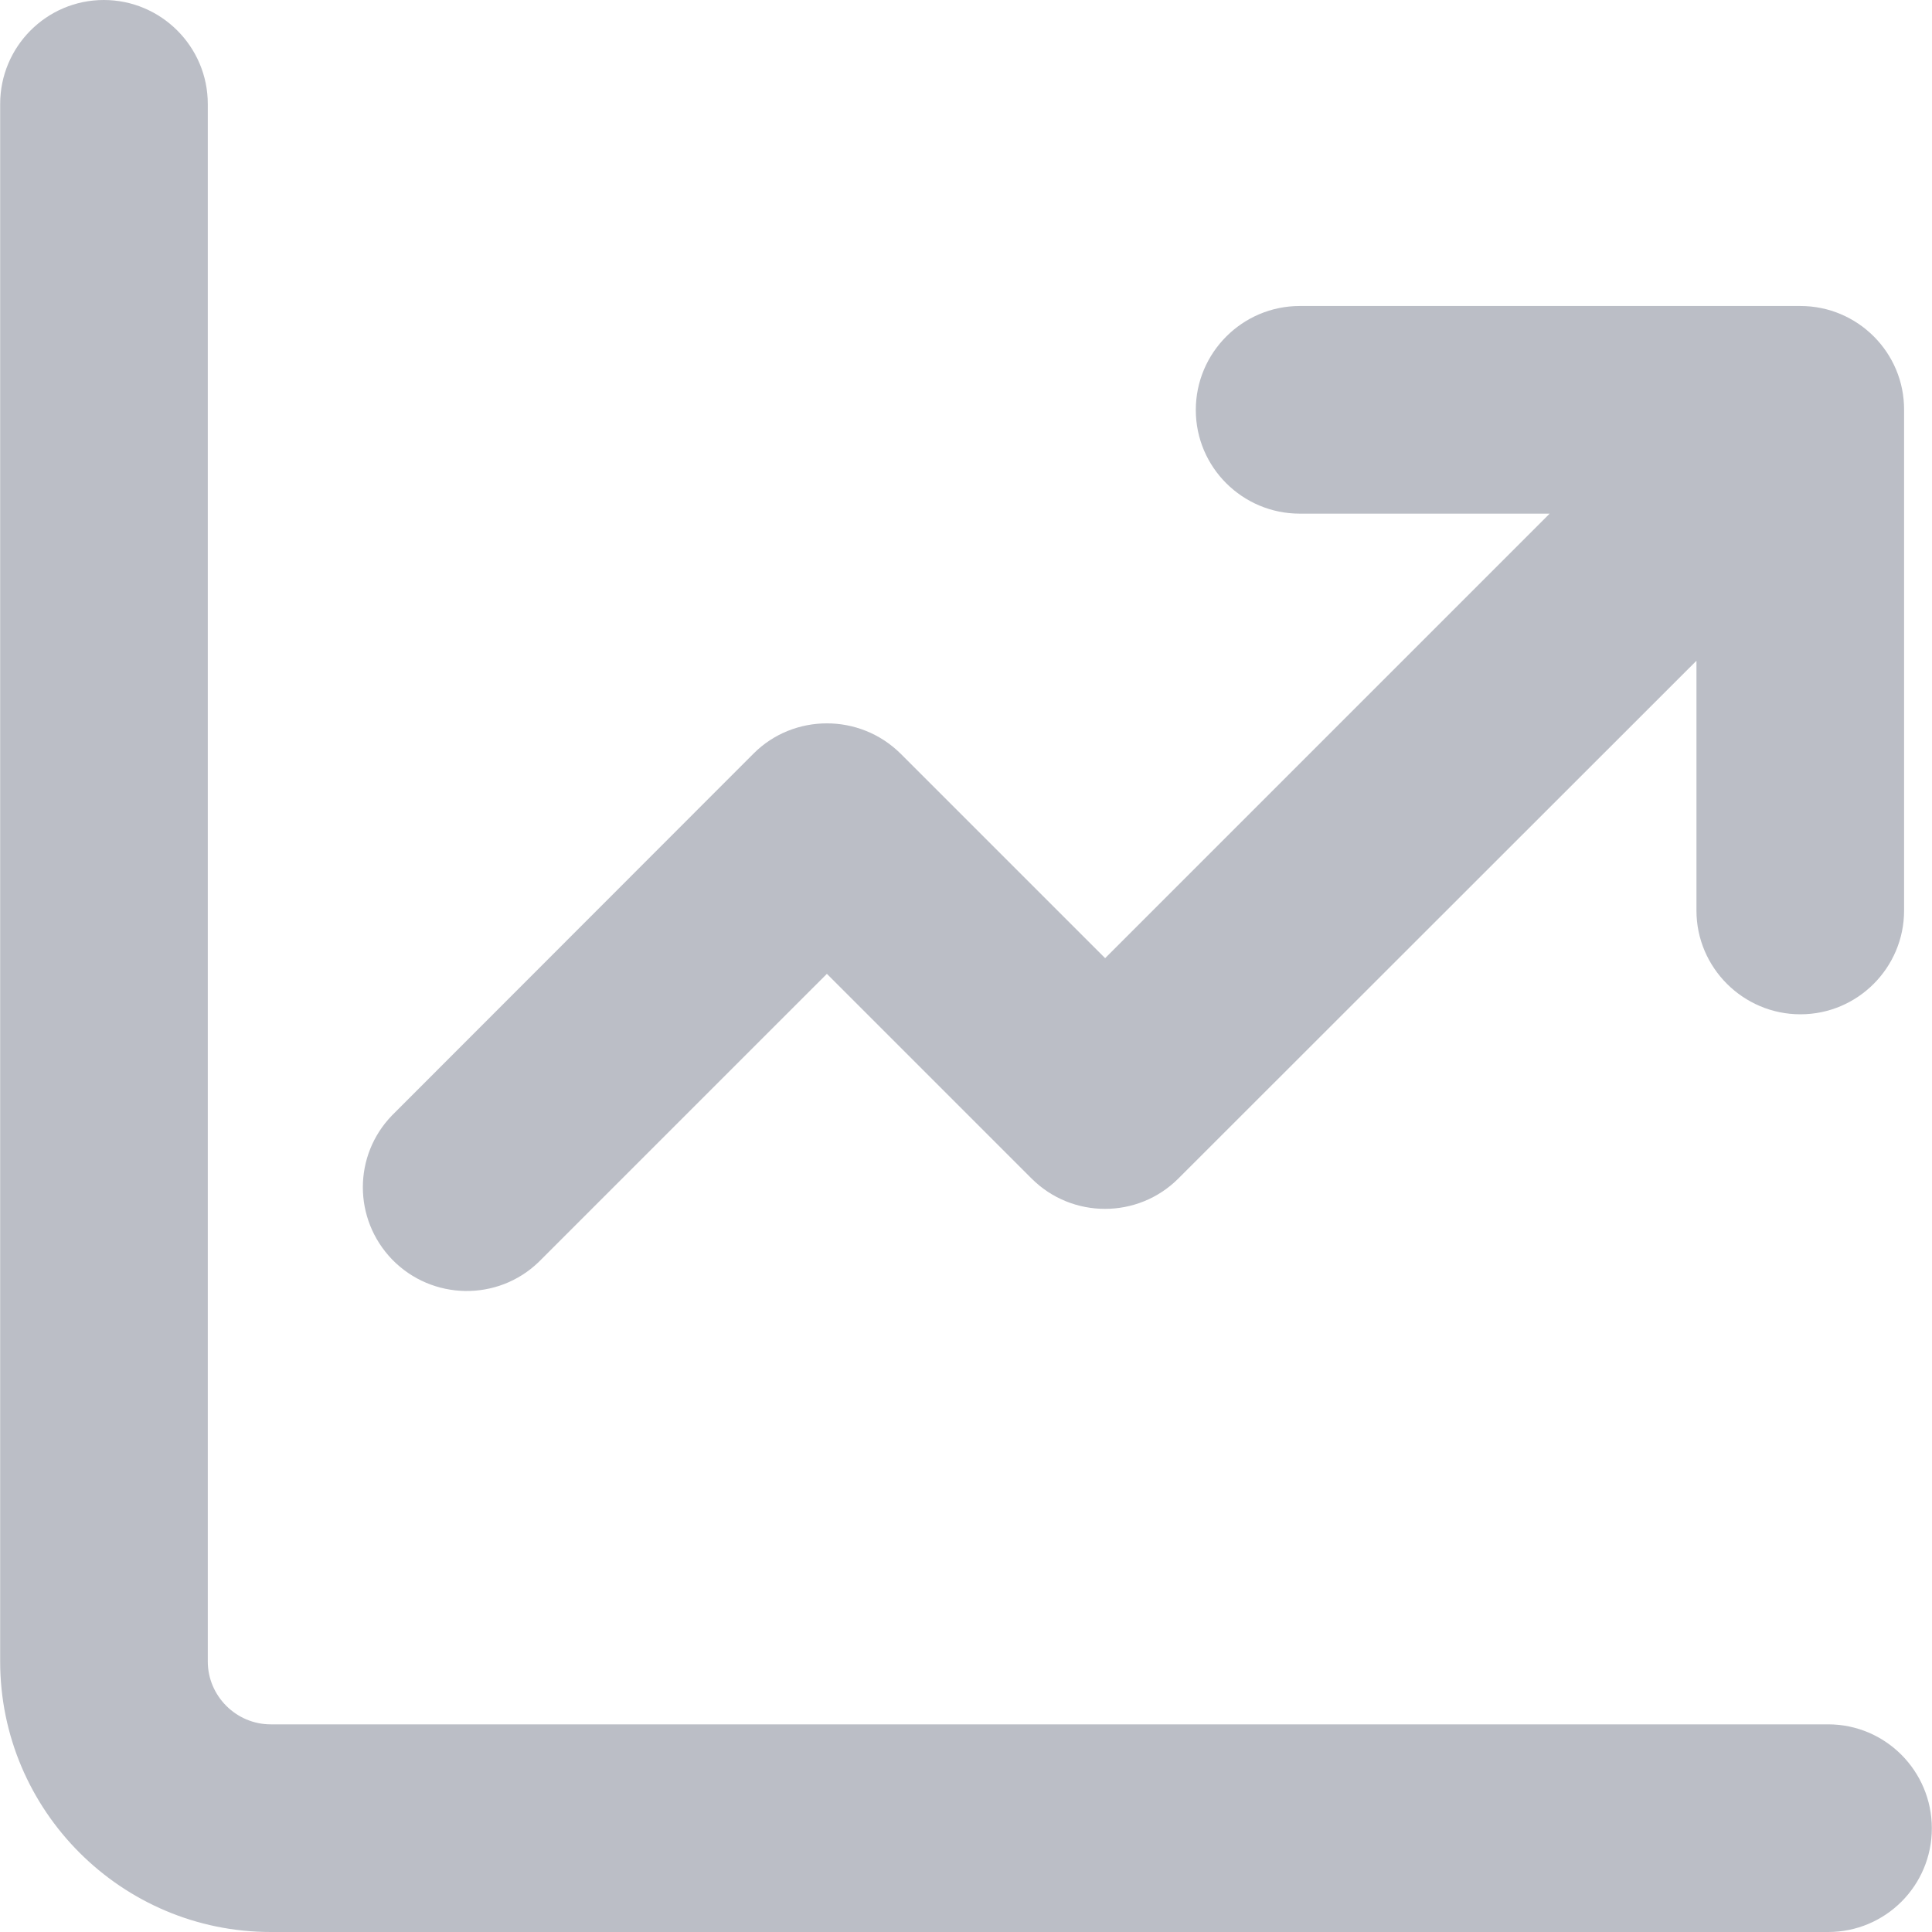 <?xml version="1.0" encoding="UTF-8"?> <svg xmlns="http://www.w3.org/2000/svg" xmlns:xlink="http://www.w3.org/1999/xlink" width="73" height="73" xml:space="preserve" overflow="hidden"><g><path d="M69.077 65.154 10.229 65.154C8.923 65.154 7.851 64.083 7.851 62.777L7.851 3.928C7.851 1.763 6.088 0 3.923 0 1.758 0 0.006 1.763 0.006 3.928L0.006 62.777C0.006 68.413 4.592 73 10.229 73L69.077 73C71.242 73 72.994 71.248 72.994 69.083 72.994 66.918 71.242 65.154 69.077 65.154ZM68.028 11.562 49.111 11.562C46.946 11.562 45.183 13.325 45.183 15.491 45.183 17.656 46.946 19.408 49.111 19.408L58.553 19.408 41.757 36.204 34.022 28.47C33.252 27.711 32.248 27.332 31.244 27.332 30.239 27.332 29.235 27.711 28.476 28.47L14.815 42.142C13.342 43.659 13.342 46.059 14.815 47.588 16.322 49.139 18.811 49.184 20.362 47.677L31.244 36.796 38.978 44.53C40.507 46.059 42.995 46.059 44.524 44.53L64.1 24.966 64.1 34.407C64.1 36.561 65.863 38.325 68.028 38.325 70.193 38.325 71.945 36.561 71.945 34.407L71.945 15.491C71.957 13.325 70.193 11.562 68.028 11.562Z" fill="#BBBEC6"></path></g></svg> 
